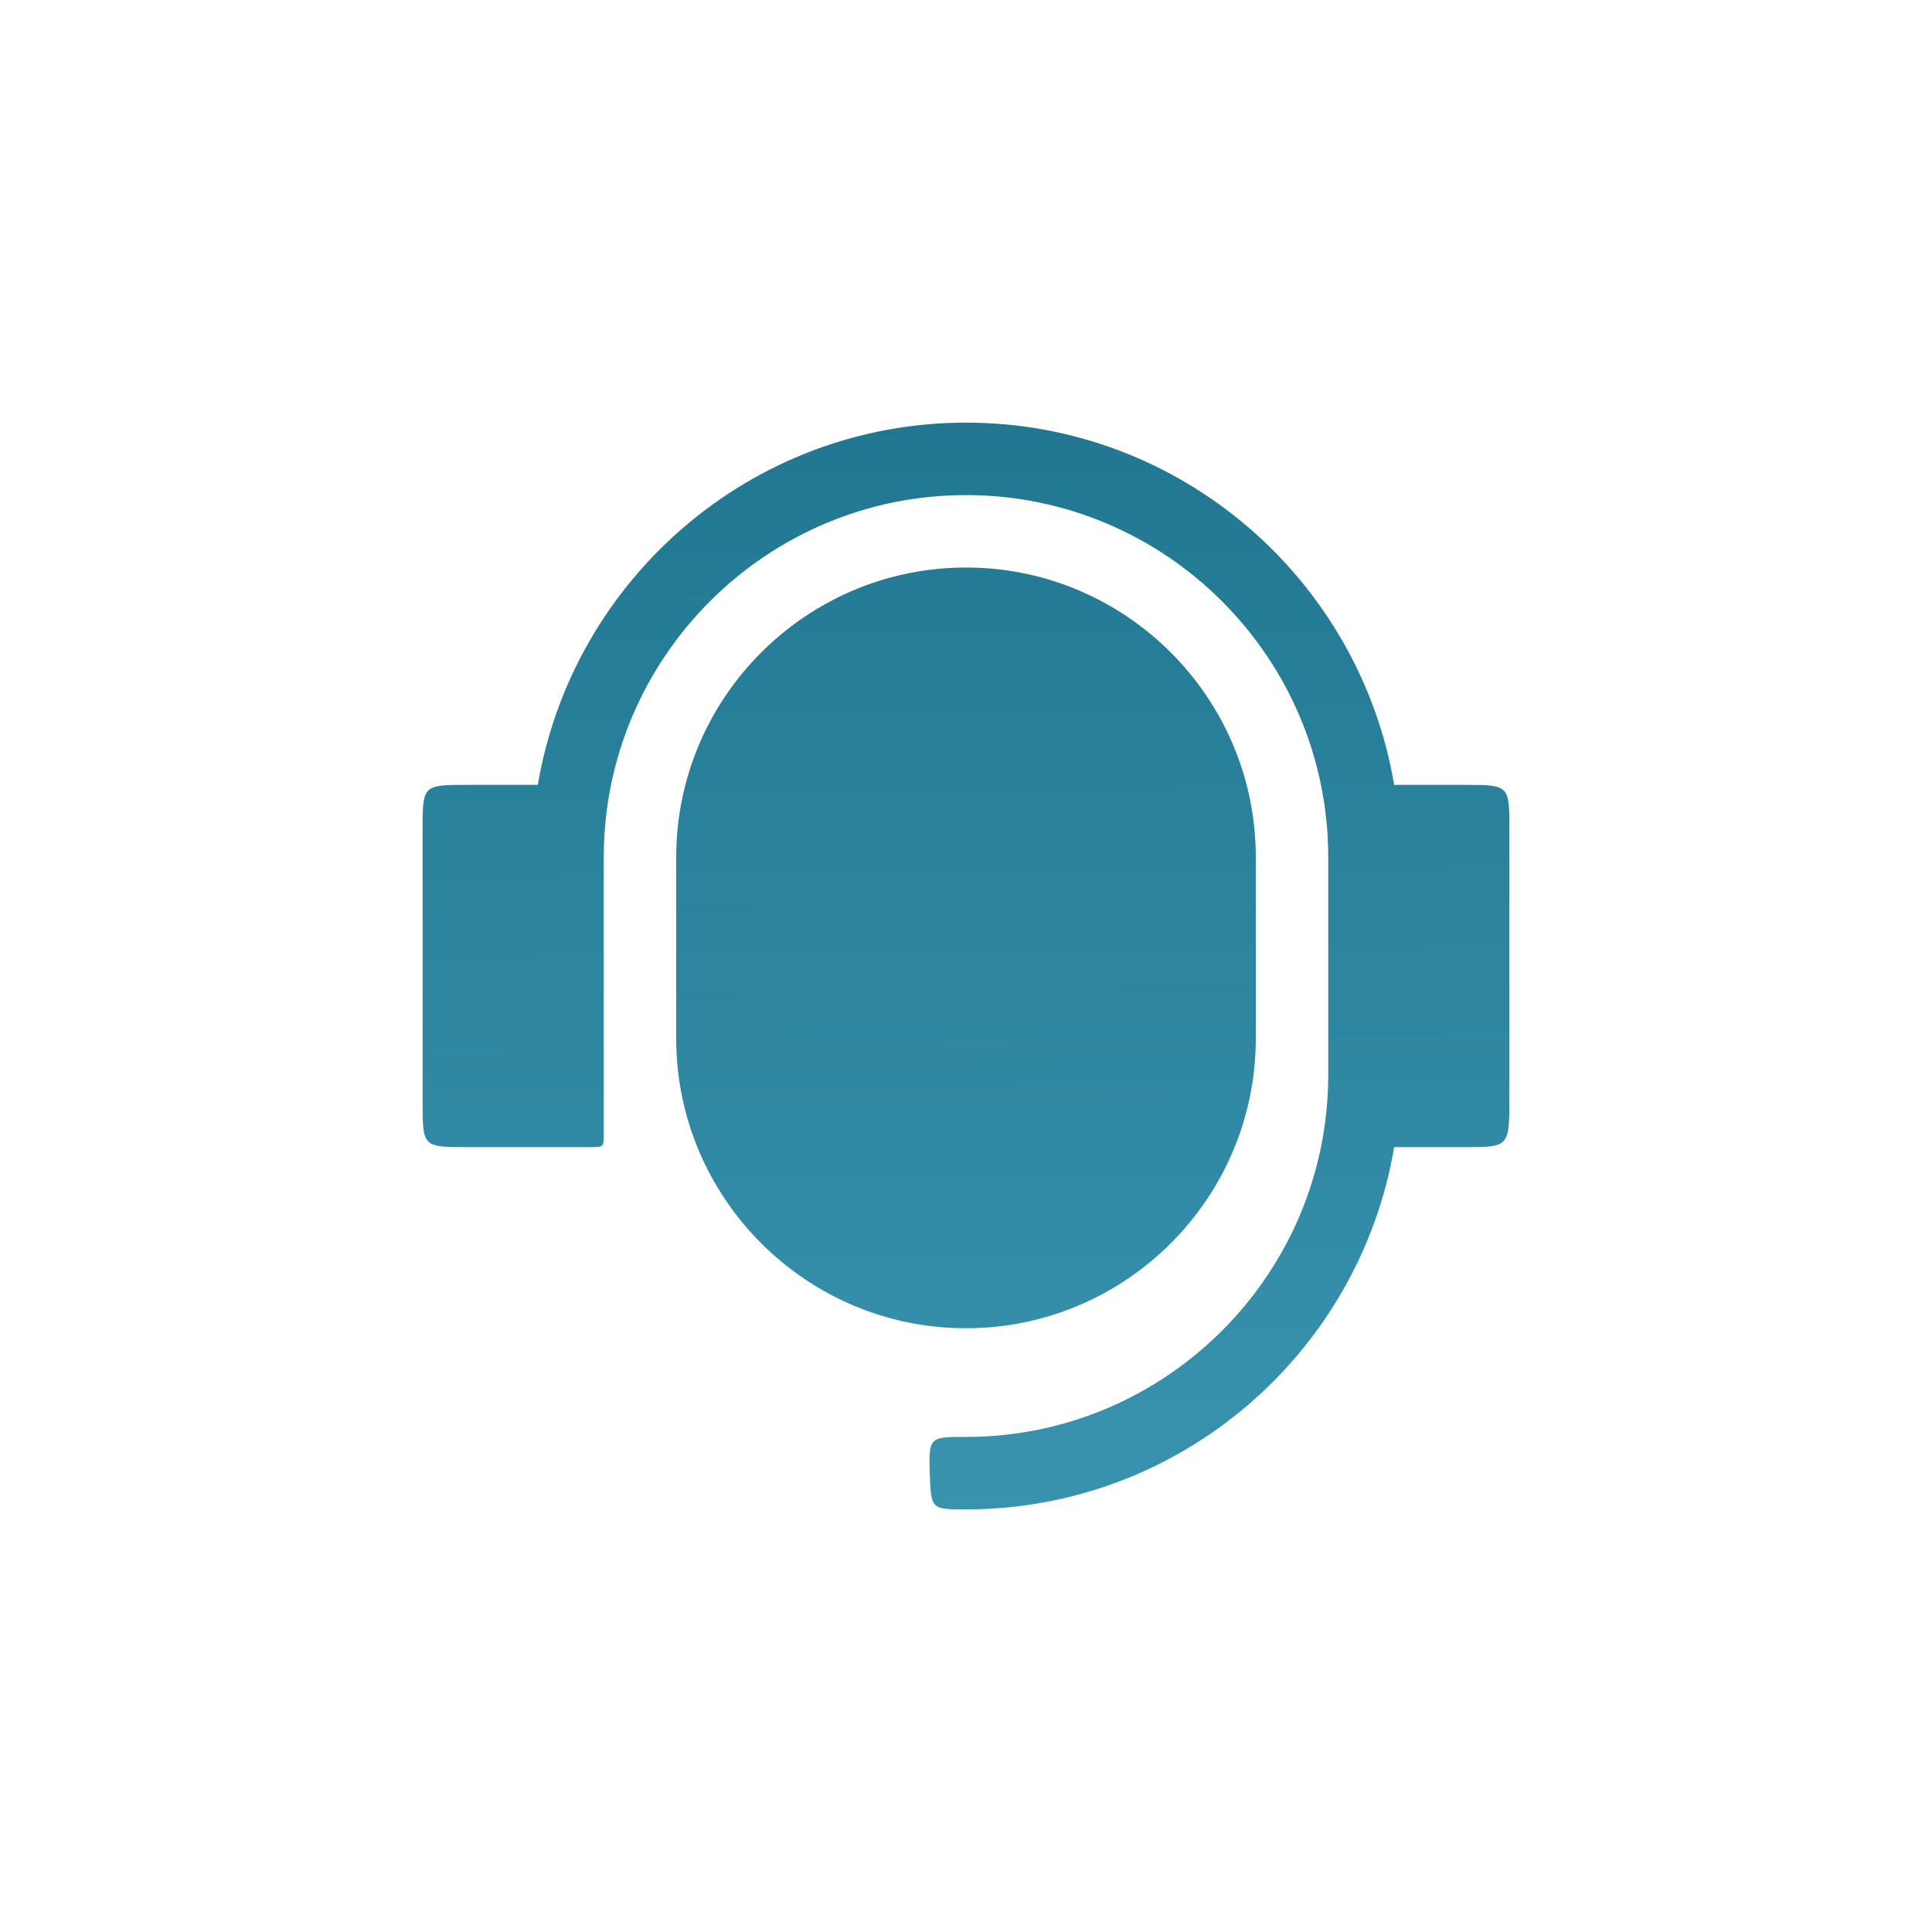 <?xml version="1.0" encoding="utf-8"?>
<svg xmlns="http://www.w3.org/2000/svg" fill="none" height="60" viewBox="0 0 60 60" width="60">
<g clip-path="url(#clip0_4_200)">
<path d="M46.875 25.781V34.074C46.875 35.625 46.875 35.625 45.469 35.625C44.062 35.625 43.297 35.625 43.297 35.625C42.221 41.999 36.676 46.875 30 46.875C28.914 46.875 28.914 46.875 28.875 45.75C28.836 44.626 28.875 44.625 30 44.625C36.203 44.625 41.25 39.578 41.25 33.375V26.625C41.25 20.422 36.203 15.375 30 15.375C23.797 15.375 18.75 20.422 18.75 26.625C18.75 26.625 18.75 34.781 18.75 35.203C18.75 35.625 18.75 35.625 18.328 35.625C17.906 35.625 15.938 35.625 14.531 35.625C13.125 35.625 13.125 35.625 13.125 34.219C13.125 32.812 13.125 27.188 13.125 25.781C13.125 24.375 13.125 24.375 14.531 24.375C15.938 24.375 16.703 24.375 16.703 24.375C17.779 18.001 23.324 13.125 30 13.125C36.676 13.125 42.221 18.001 43.297 24.375H45.469C46.875 24.375 46.875 24.375 46.875 25.781ZM30 17.625C25.038 17.625 21 21.663 21 26.625V32.25C21 37.212 25.038 41.25 30 41.25C34.962 41.25 39 37.212 39 32.25V26.625C39 21.663 34.962 17.625 30 17.625Z" fill="url(#paint0_linear_4_200)"/>
</g>
<defs>
<linearGradient gradientUnits="userSpaceOnUse" id="paint0_linear_4_200" x1="30" x2="31.643" y1="-33.75" y2="101.23">
<stop stop-color="#005169"/>
<stop offset="1" stop-color="#5FBFDD"/>
</linearGradient>
<clipPath id="clip0_4_200">
<rect fill="white" height="60" width="60"/>
</clipPath>
</defs>
</svg>